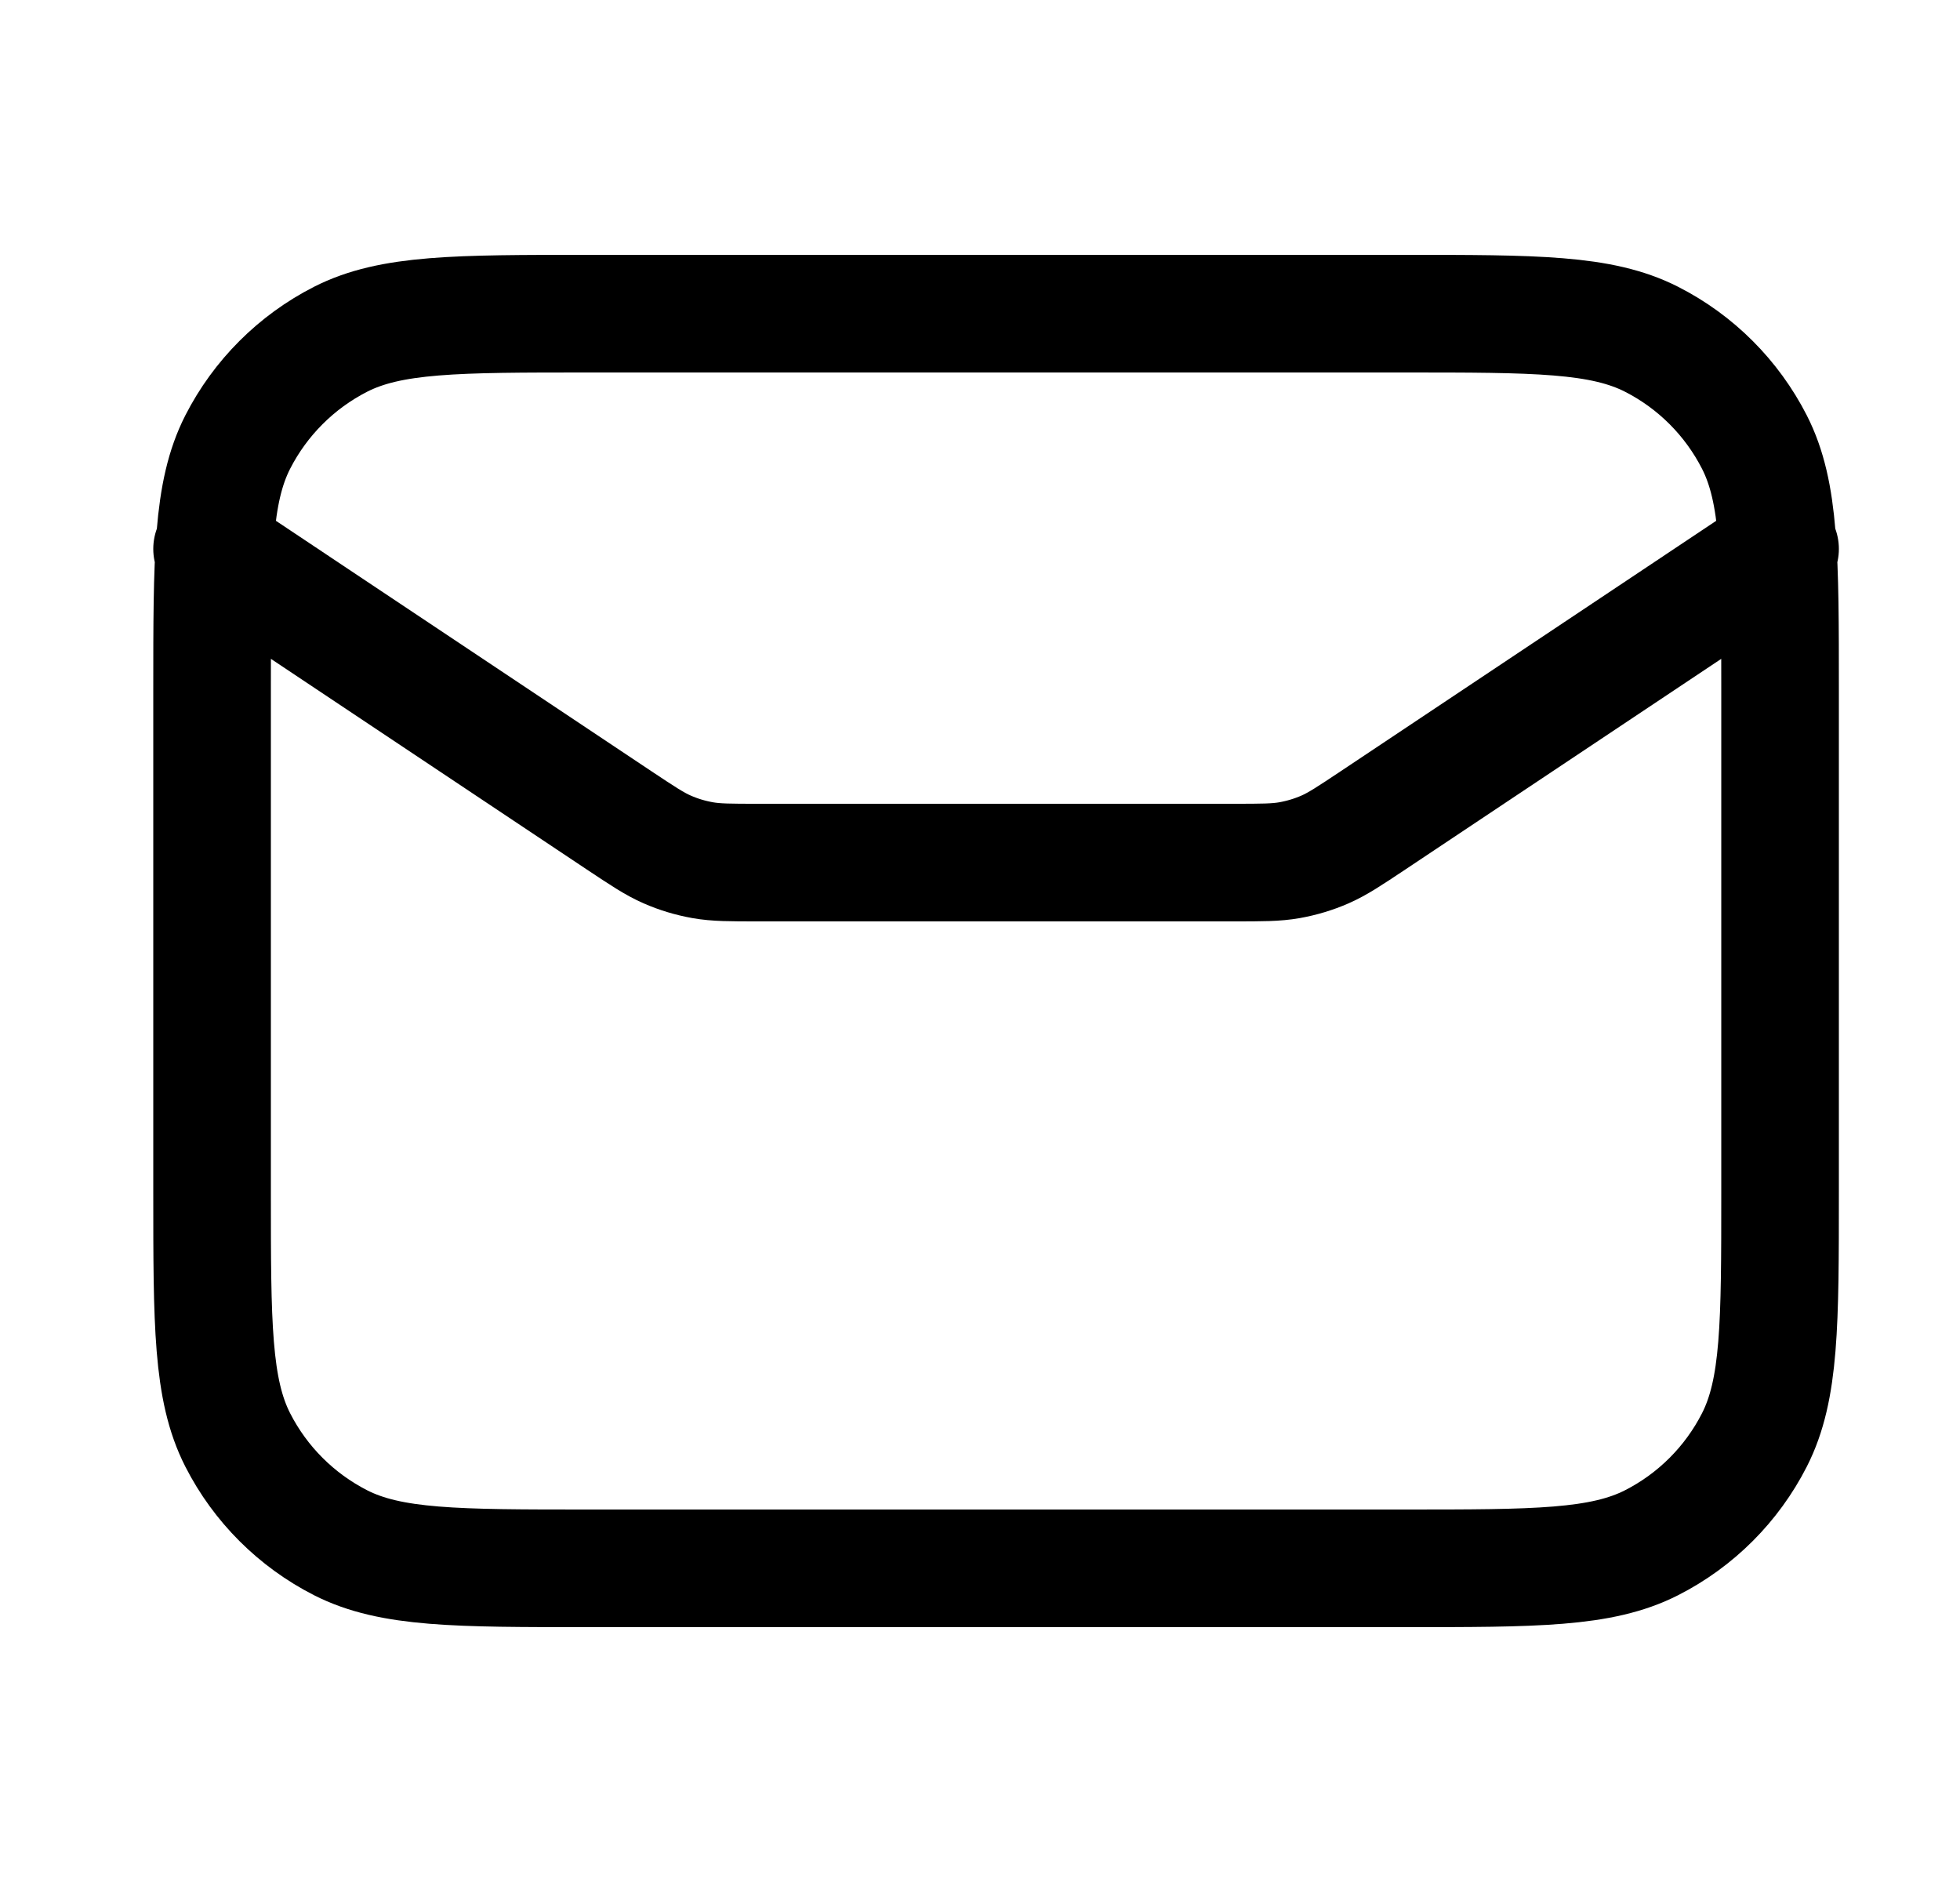 <svg width="25" height="24" viewBox="0 0 25 24" fill="none" xmlns="http://www.w3.org/2000/svg">
    <path d="M2.705 7L7.899 10.463C8.199 10.662 8.348 10.762 8.511 10.833C8.654 10.896 8.805 10.941 8.96 10.969C9.134 11 9.314 11 9.674 11H15.736C16.096 11 16.276 11 16.451 10.969C16.605 10.941 16.756 10.896 16.9 10.833C17.062 10.762 17.212 10.662 17.511 10.463L22.705 7M7.505 20H17.905C19.585 20 20.425 20 21.067 19.673C21.632 19.385 22.09 18.927 22.378 18.362C22.705 17.72 22.705 16.88 22.705 15.2V8.8C22.705 7.12 22.705 6.28 22.378 5.638C22.09 5.074 21.632 4.615 21.067 4.327C20.425 4 19.585 4 17.905 4H7.505C5.825 4 4.985 4 4.343 4.327C3.779 4.615 3.32 5.074 3.032 5.638C2.705 6.28 2.705 7.12 2.705 8.8V15.2C2.705 16.88 2.705 17.72 3.032 18.362C3.32 18.927 3.779 19.385 4.343 19.673C4.985 20 5.825 20 7.505 20Z"
          stroke="currentColor" stroke-width="1.5" stroke-linecap="round" stroke-linejoin="round"/>
</svg>